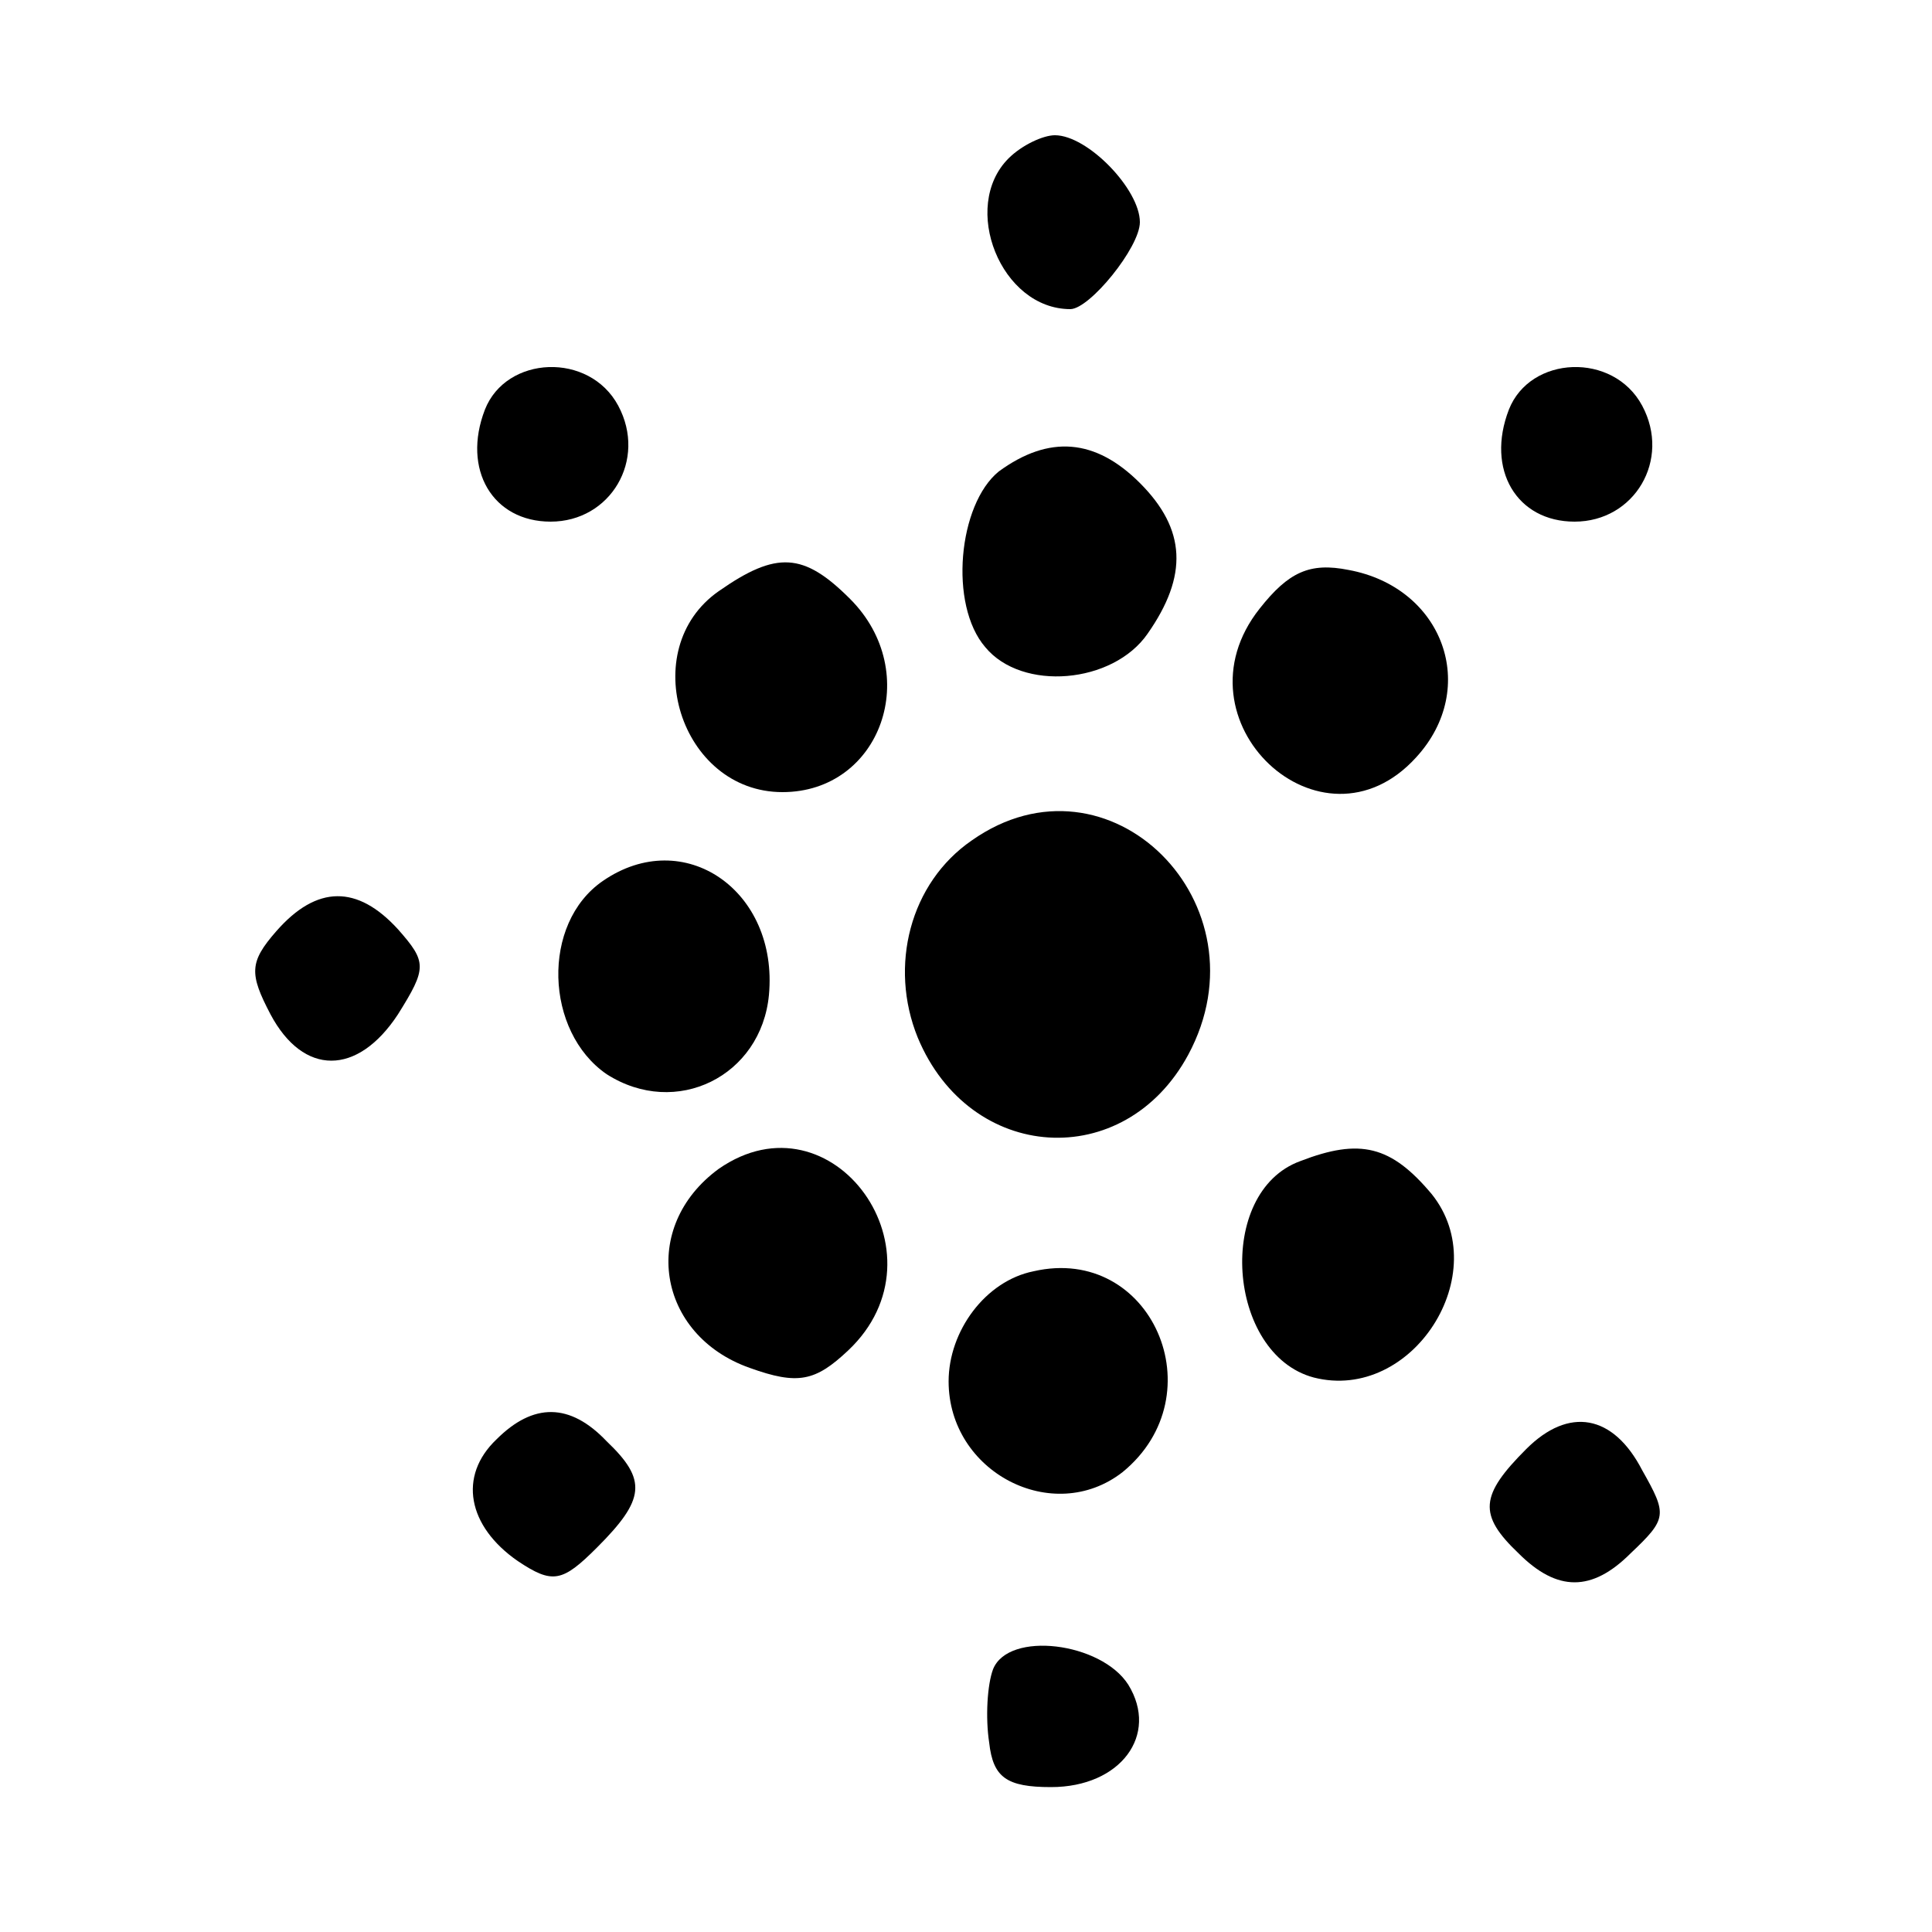<?xml version="1.0" standalone="no"?>
<!DOCTYPE svg PUBLIC "-//W3C//DTD SVG 20010904//EN"
 "http://www.w3.org/TR/2001/REC-SVG-20010904/DTD/svg10.dtd">
<svg version="1.0" xmlns="http://www.w3.org/2000/svg"
 width="100pt" height="100pt" viewBox="0 0 100 100"
 preserveAspectRatio="xMidYMid meet">
<g transform="translate(0,100) scale(0.1,-0.1)"
fill="#000000" stroke="none">
<path d="M522 918 c-25 -25 -4 -78 32 -78 10 0 36 32 36 45 0 17 -27 45 -44
45 -6 0 -17 -5 -24 -12z"/>
<path d="M251 788 c-12 -31 4 -58 34 -58 31 0 50 32 35 60 -15 28 -58 26 -69
-2z"/>
<path d="M781 788 c-12 -31 4 -58 34 -58 31 0 50 32 35 60 -15 28 -58 26 -69
-2z"/>
<path d="M517 756 c-21 -17 -26 -69 -7 -91 19 -23 66 -19 84 7 21 30 20 54 -4
78 -23 23 -47 25 -73 6z"/>
<path d="M372 694 c-43 -30 -20 -104 33 -104 51 0 73 62 35 100 -24 24 -38 25
-68 4z"/>
<path d="M652 685 c-46 -58 32 -131 81 -77 33 36 14 88 -35 97 -20 4 -31 -1
-46 -20z"/>
<path d="M503 565 c-32 -22 -43 -65 -28 -102 27 -65 107 -70 140 -9 42 78 -41
161 -112 111z"/>
<path d="M312 544 c-32 -22 -30 -78 2 -100 36 -23 80 -1 84 41 5 54 -44 88
-86 59z"/>
<path d="M143 518 c-14 -16 -14 -22 -3 -43 17 -32 45 -32 66 0 15 24 15 27 0
44 -21 23 -42 23 -63 -1z"/>
<path d="M372 395 c-41 -30 -32 -86 16 -103 25 -9 34 -7 51 9 53 50 -8 135
-67 94z"/>
<path d="M673 399 c-44 -16 -38 -100 7 -112 51 -13 94 54 61 95 -21 25 -37 29
-68 17z"/>
<path d="M535 342 c-25 -5 -44 -31 -44 -57 0 -47 54 -75 90 -47 49 40 15 118
-46 104z"/>
<path d="M257 255 c-20 -19 -15 -45 11 -63 18 -12 23 -11 41 7 25 25 26 35 5
55 -19 20 -38 20 -57 1z"/>
<path d="M790 250 c-24 -24 -25 -34 -4 -54 20 -20 38 -20 58 0 19 18 19 20 6
43 -15 29 -38 33 -60 11z"/>
<path d="M514 136 c-3 -8 -4 -25 -2 -38 2 -18 9 -23 32 -23 36 0 56 27 40 53
-14 22 -62 28 -70 8z"/>
</g>
</svg>
